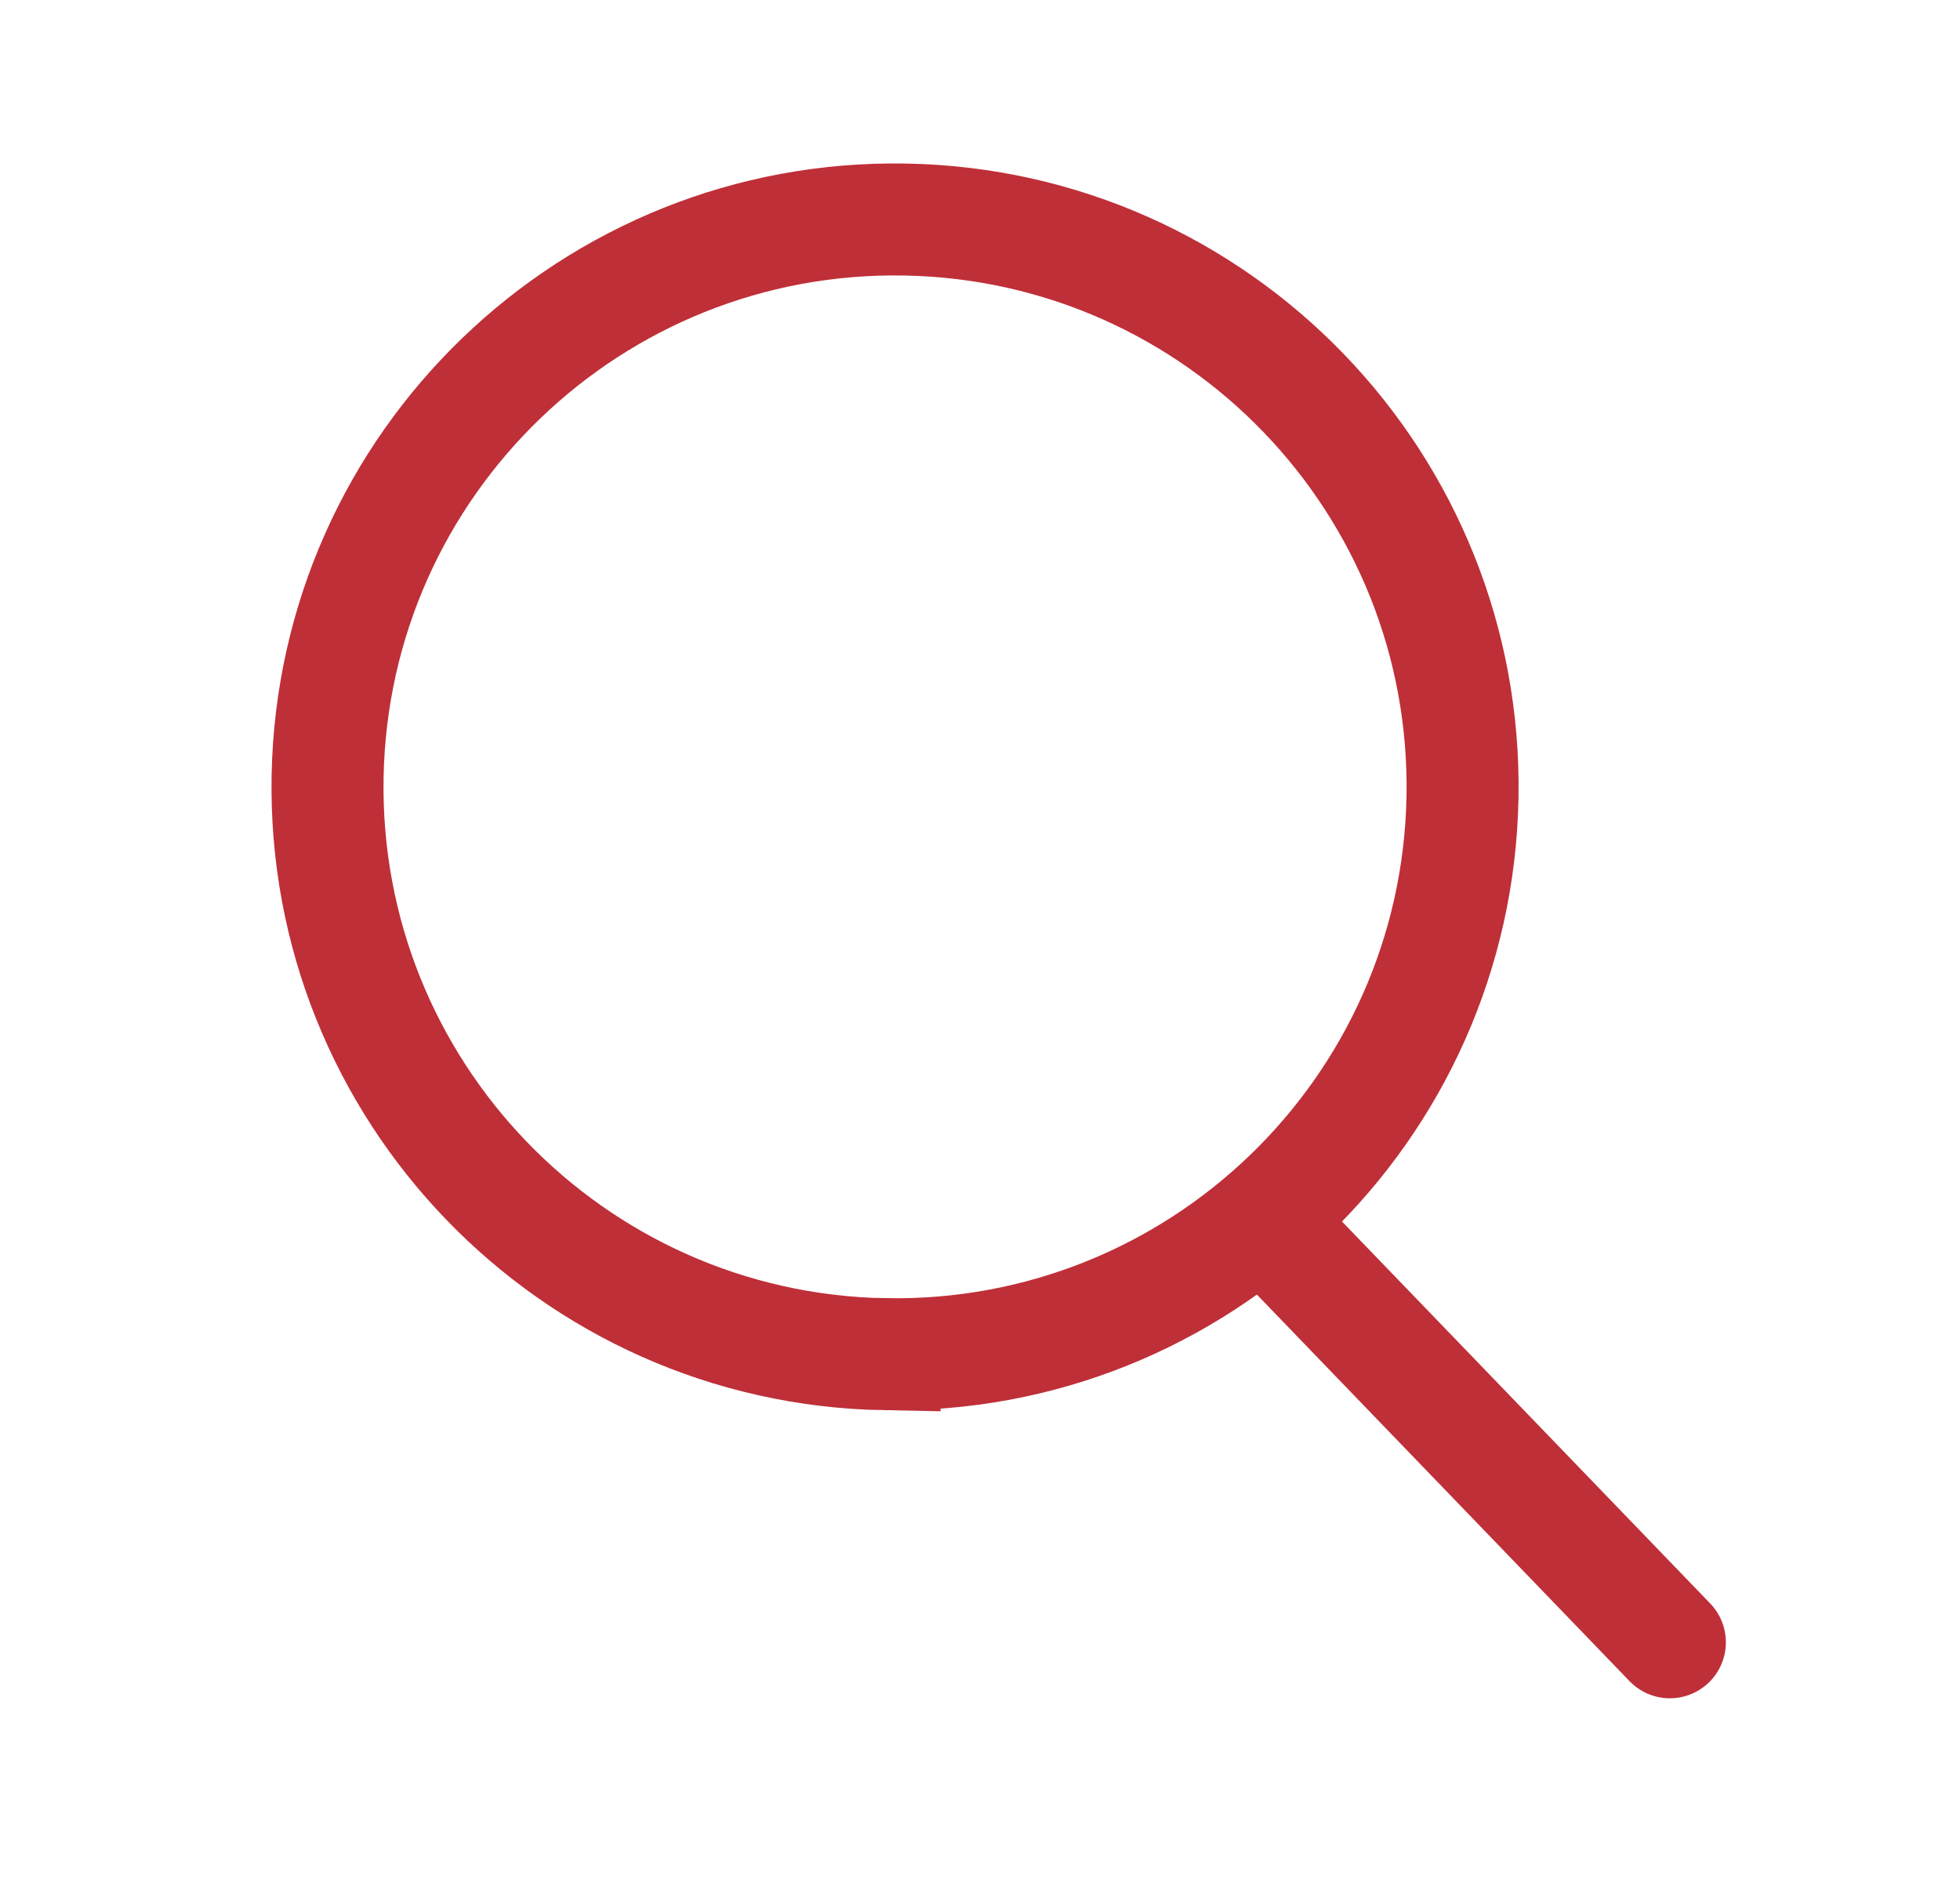 <svg width="35" height="34" viewBox="0 0 35 34" fill="none" xmlns="http://www.w3.org/2000/svg"><path d="M15.796 24.186c5.596.104 10.216-4.35 10.32-9.945.103-5.596-4.35-10.216-9.946-10.32-5.596-.103-10.216 4.35-10.32 9.946-.103 5.596 4.35 10.216 9.946 10.32z" stroke="#BF2F38" stroke-width="2" stroke-miterlimit="10"/><path d="M22.569 21.81l7.25 7.522" stroke="#BF2F38" stroke-width="2" stroke-miterlimit="10" stroke-linecap="round"/></svg>